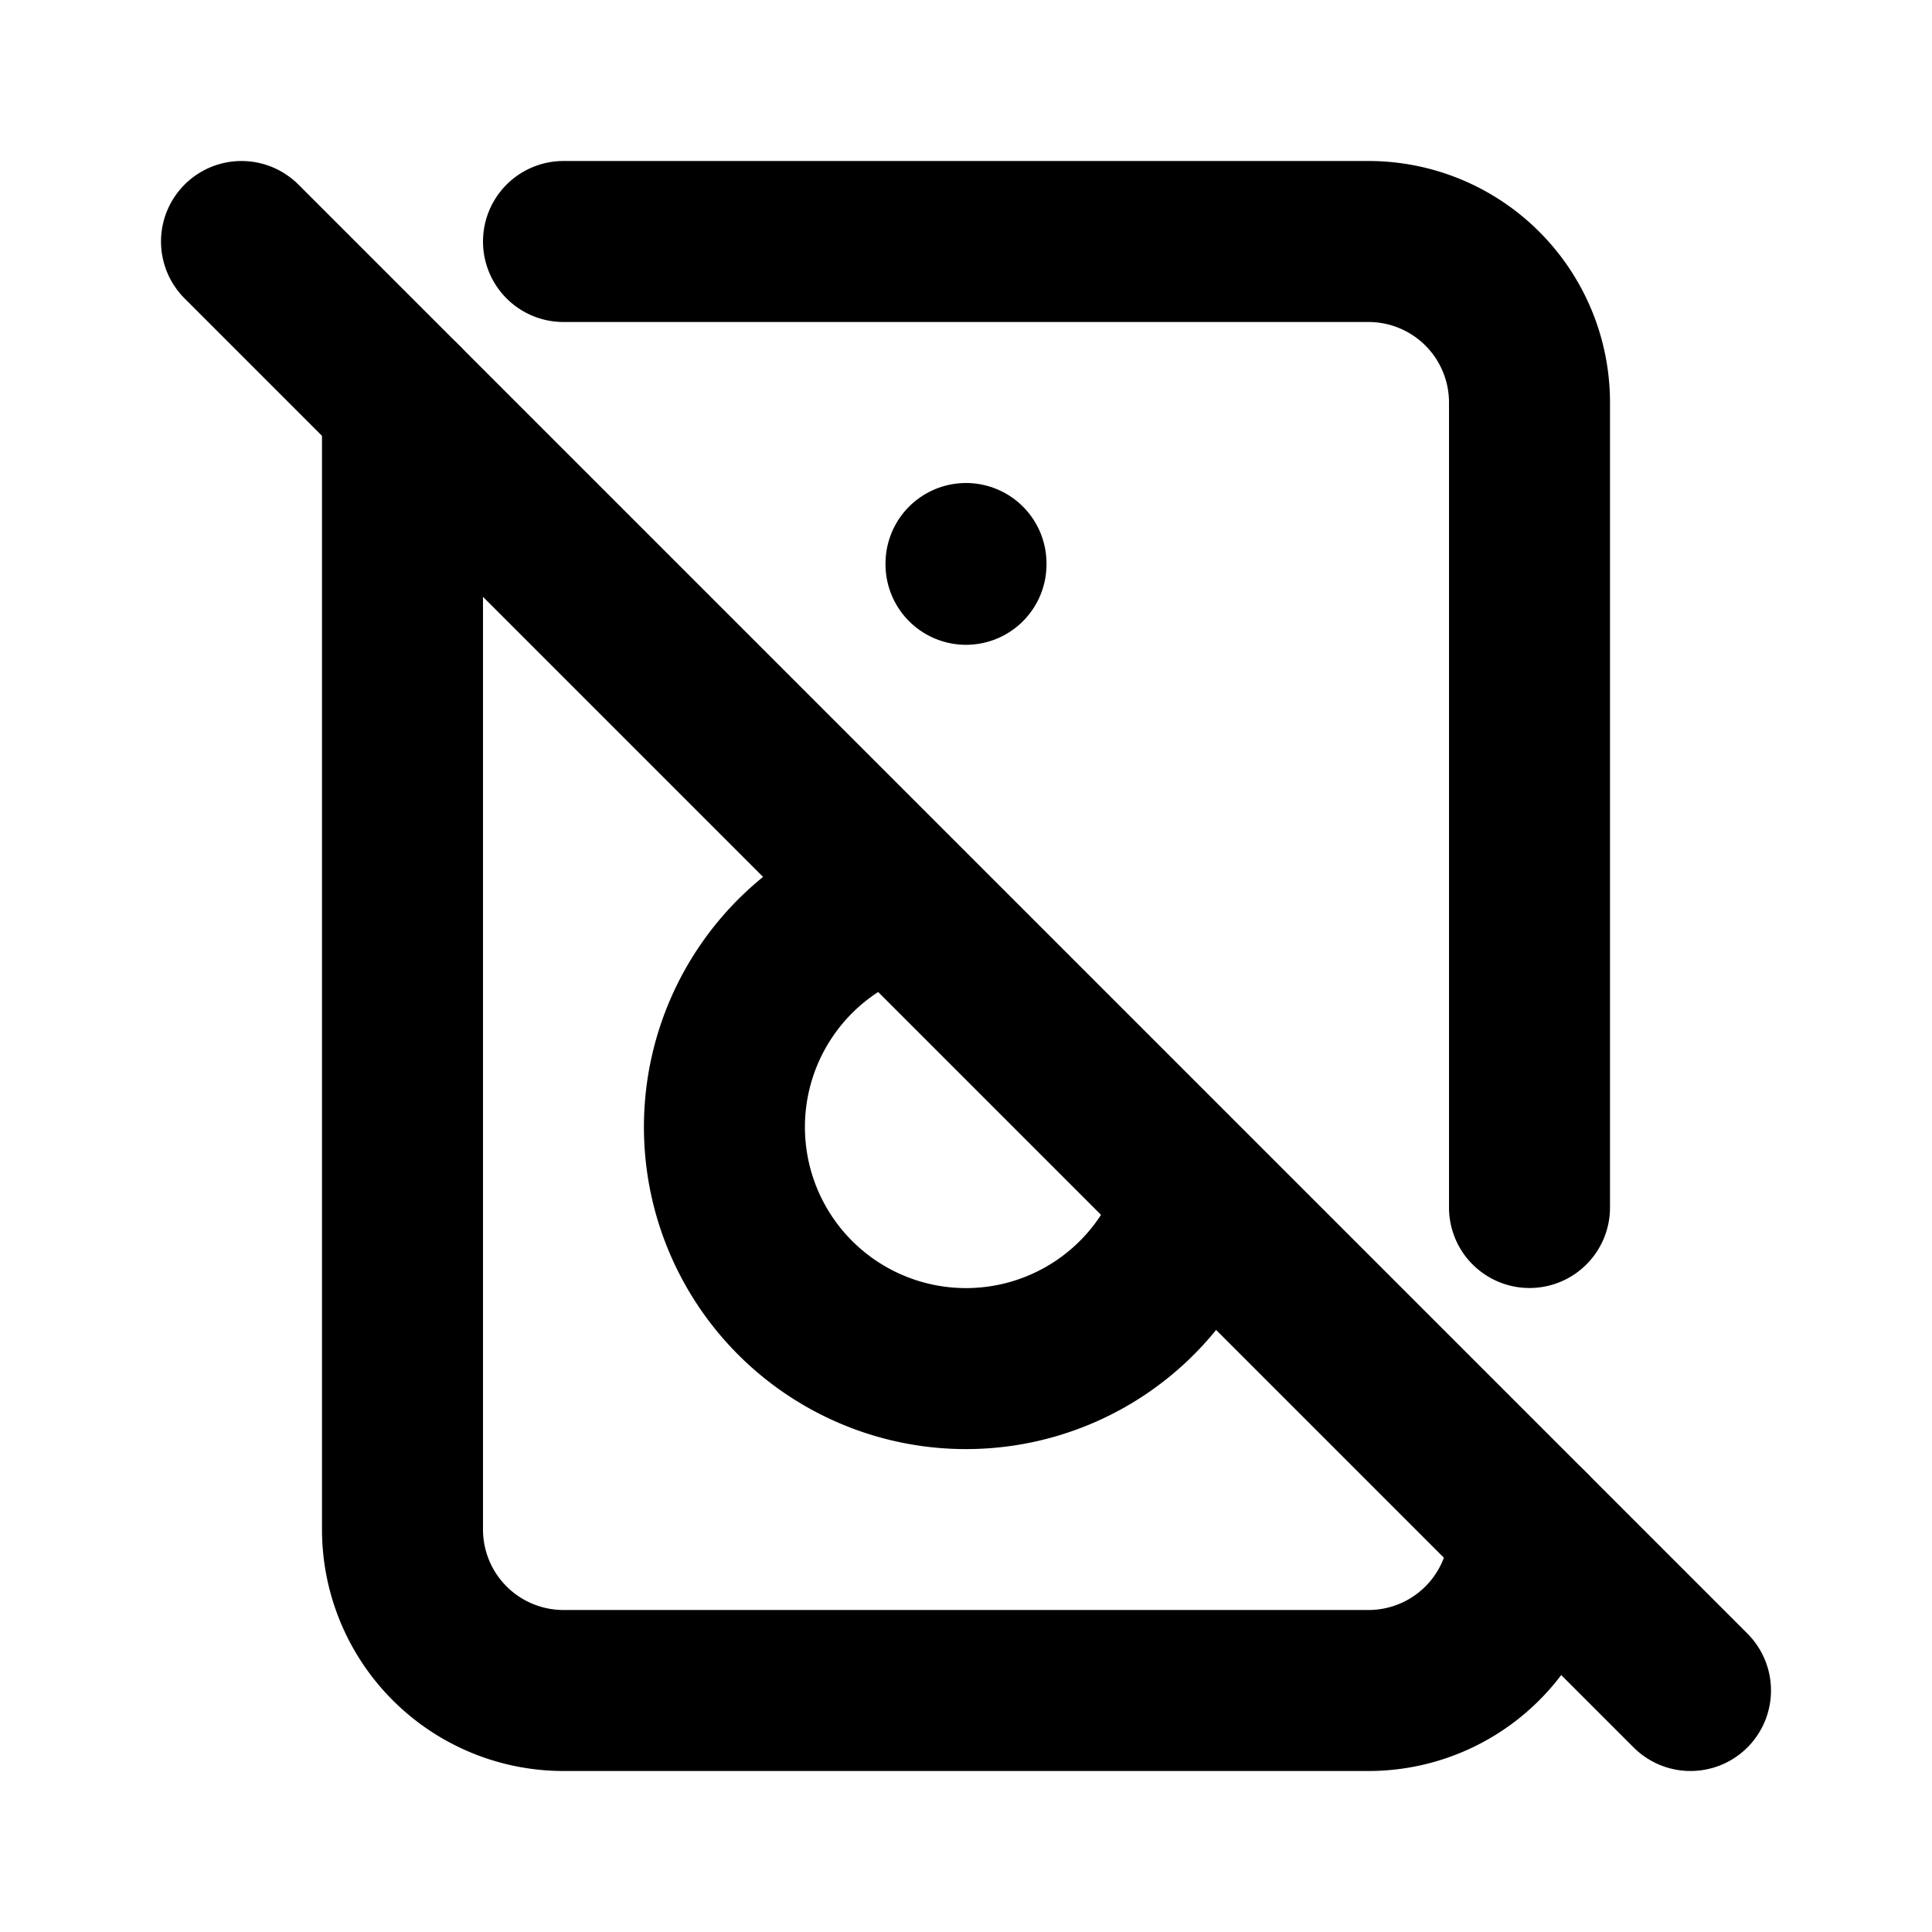 <svg xmlns="http://www.w3.org/2000/svg" class="icon icon-tabler icon-tabler-device-speaker-off" width="24" height="24" viewBox="0 0 24 24" stroke-width="2" stroke="currentColor" fill="none" stroke-linecap="round" stroke-linejoin="round">
  <desc>Download more icon variants from https://tabler-icons.io/i/device-speaker-off</desc>
  <path stroke="none" d="M0 0h24v24H0z" fill="none"/>
  <path d="M7 3h10a2 2 0 0 1 2 2v10m0 4a2 2 0 0 1 -2 2h-10a2 2 0 0 1 -2 -2v-14" />
  <path d="M11.114 11.133a3.001 3.001 0 1 0 3.754 3.751" />
  <path d="M12 7v.01" />
  <path d="M3 3l18 18" />
</svg>


